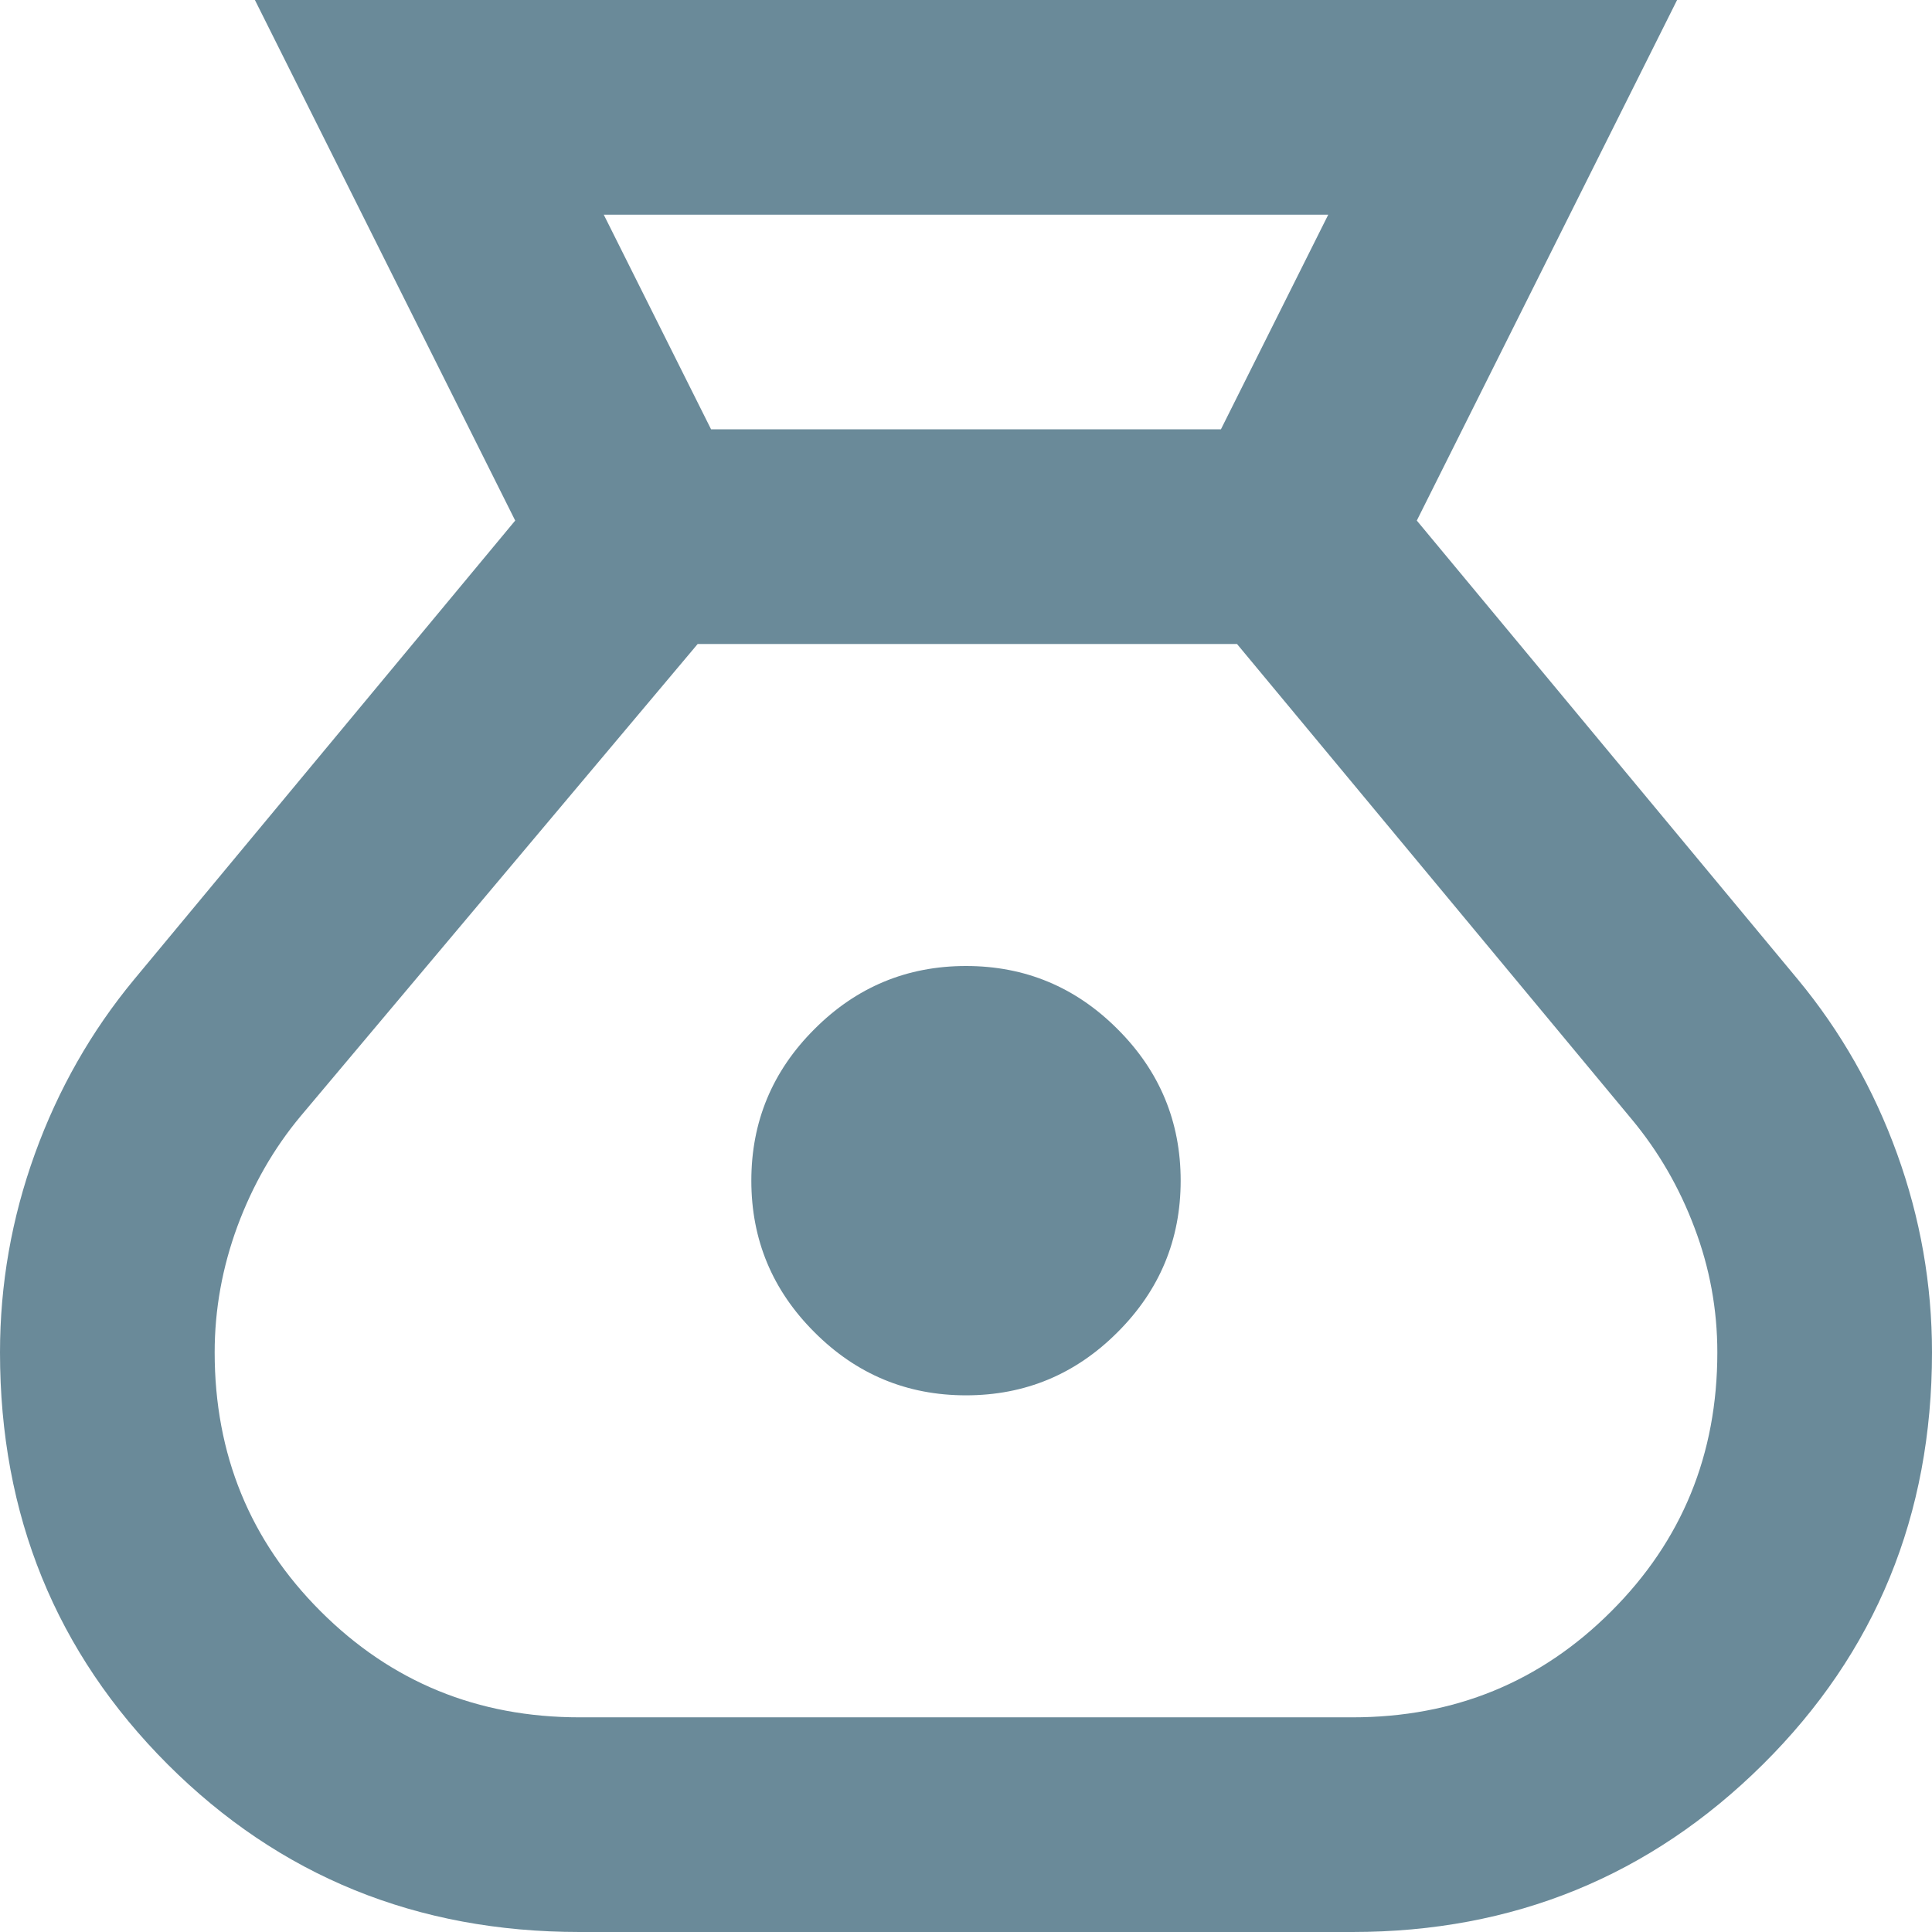 <svg width="18" height="18" viewBox="0 0 18 18" fill="none" xmlns="http://www.w3.org/2000/svg">
<g clip-path="url(#clip0_140_6)">
<path d="M5.4 18C3.883 18 2.604 17.479 1.562 16.438C0.521 15.396 0 14.117 0 12.6C0 11.967 0.108 11.35 0.325 10.75C0.542 10.15 0.85 9.608 1.25 9.125L4.8 4.85L2.375 0H15.625L13.2 4.85L16.75 9.125C17.15 9.608 17.458 10.15 17.675 10.75C17.892 11.35 18 11.967 18 12.6C18 14.117 17.475 15.396 16.425 16.438C15.375 17.479 14.1 18 12.6 18H5.4ZM9 13C8.45 13 7.979 12.804 7.588 12.412C7.196 12.021 7 11.55 7 11C7 10.45 7.196 9.979 7.588 9.588C7.979 9.196 8.45 9 9 9C9.55 9 10.021 9.196 10.412 9.588C10.804 9.979 11 10.45 11 11C11 11.55 10.804 12.021 10.412 12.412C10.021 12.804 9.55 13 9 13ZM6.625 4H11.375L12.375 2H5.625L6.625 4ZM5.4 16H12.6C13.55 16 14.354 15.671 15.012 15.012C15.671 14.354 16 13.55 16 12.6C16 12.2 15.929 11.812 15.787 11.438C15.646 11.062 15.45 10.725 15.2 10.425L11.525 6H6.5L2.8 10.4C2.55 10.7 2.354 11.042 2.212 11.425C2.071 11.808 2 12.2 2 12.6C2 13.55 2.329 14.354 2.987 15.012C3.646 15.671 4.45 16 5.4 16Z" fill="#6A8A99"/>
</g>
<defs>
<clipPath id="clip0_140_6">
<rect width="18" height="18" fill="white"/>
</clipPath>
</defs>
</svg>
